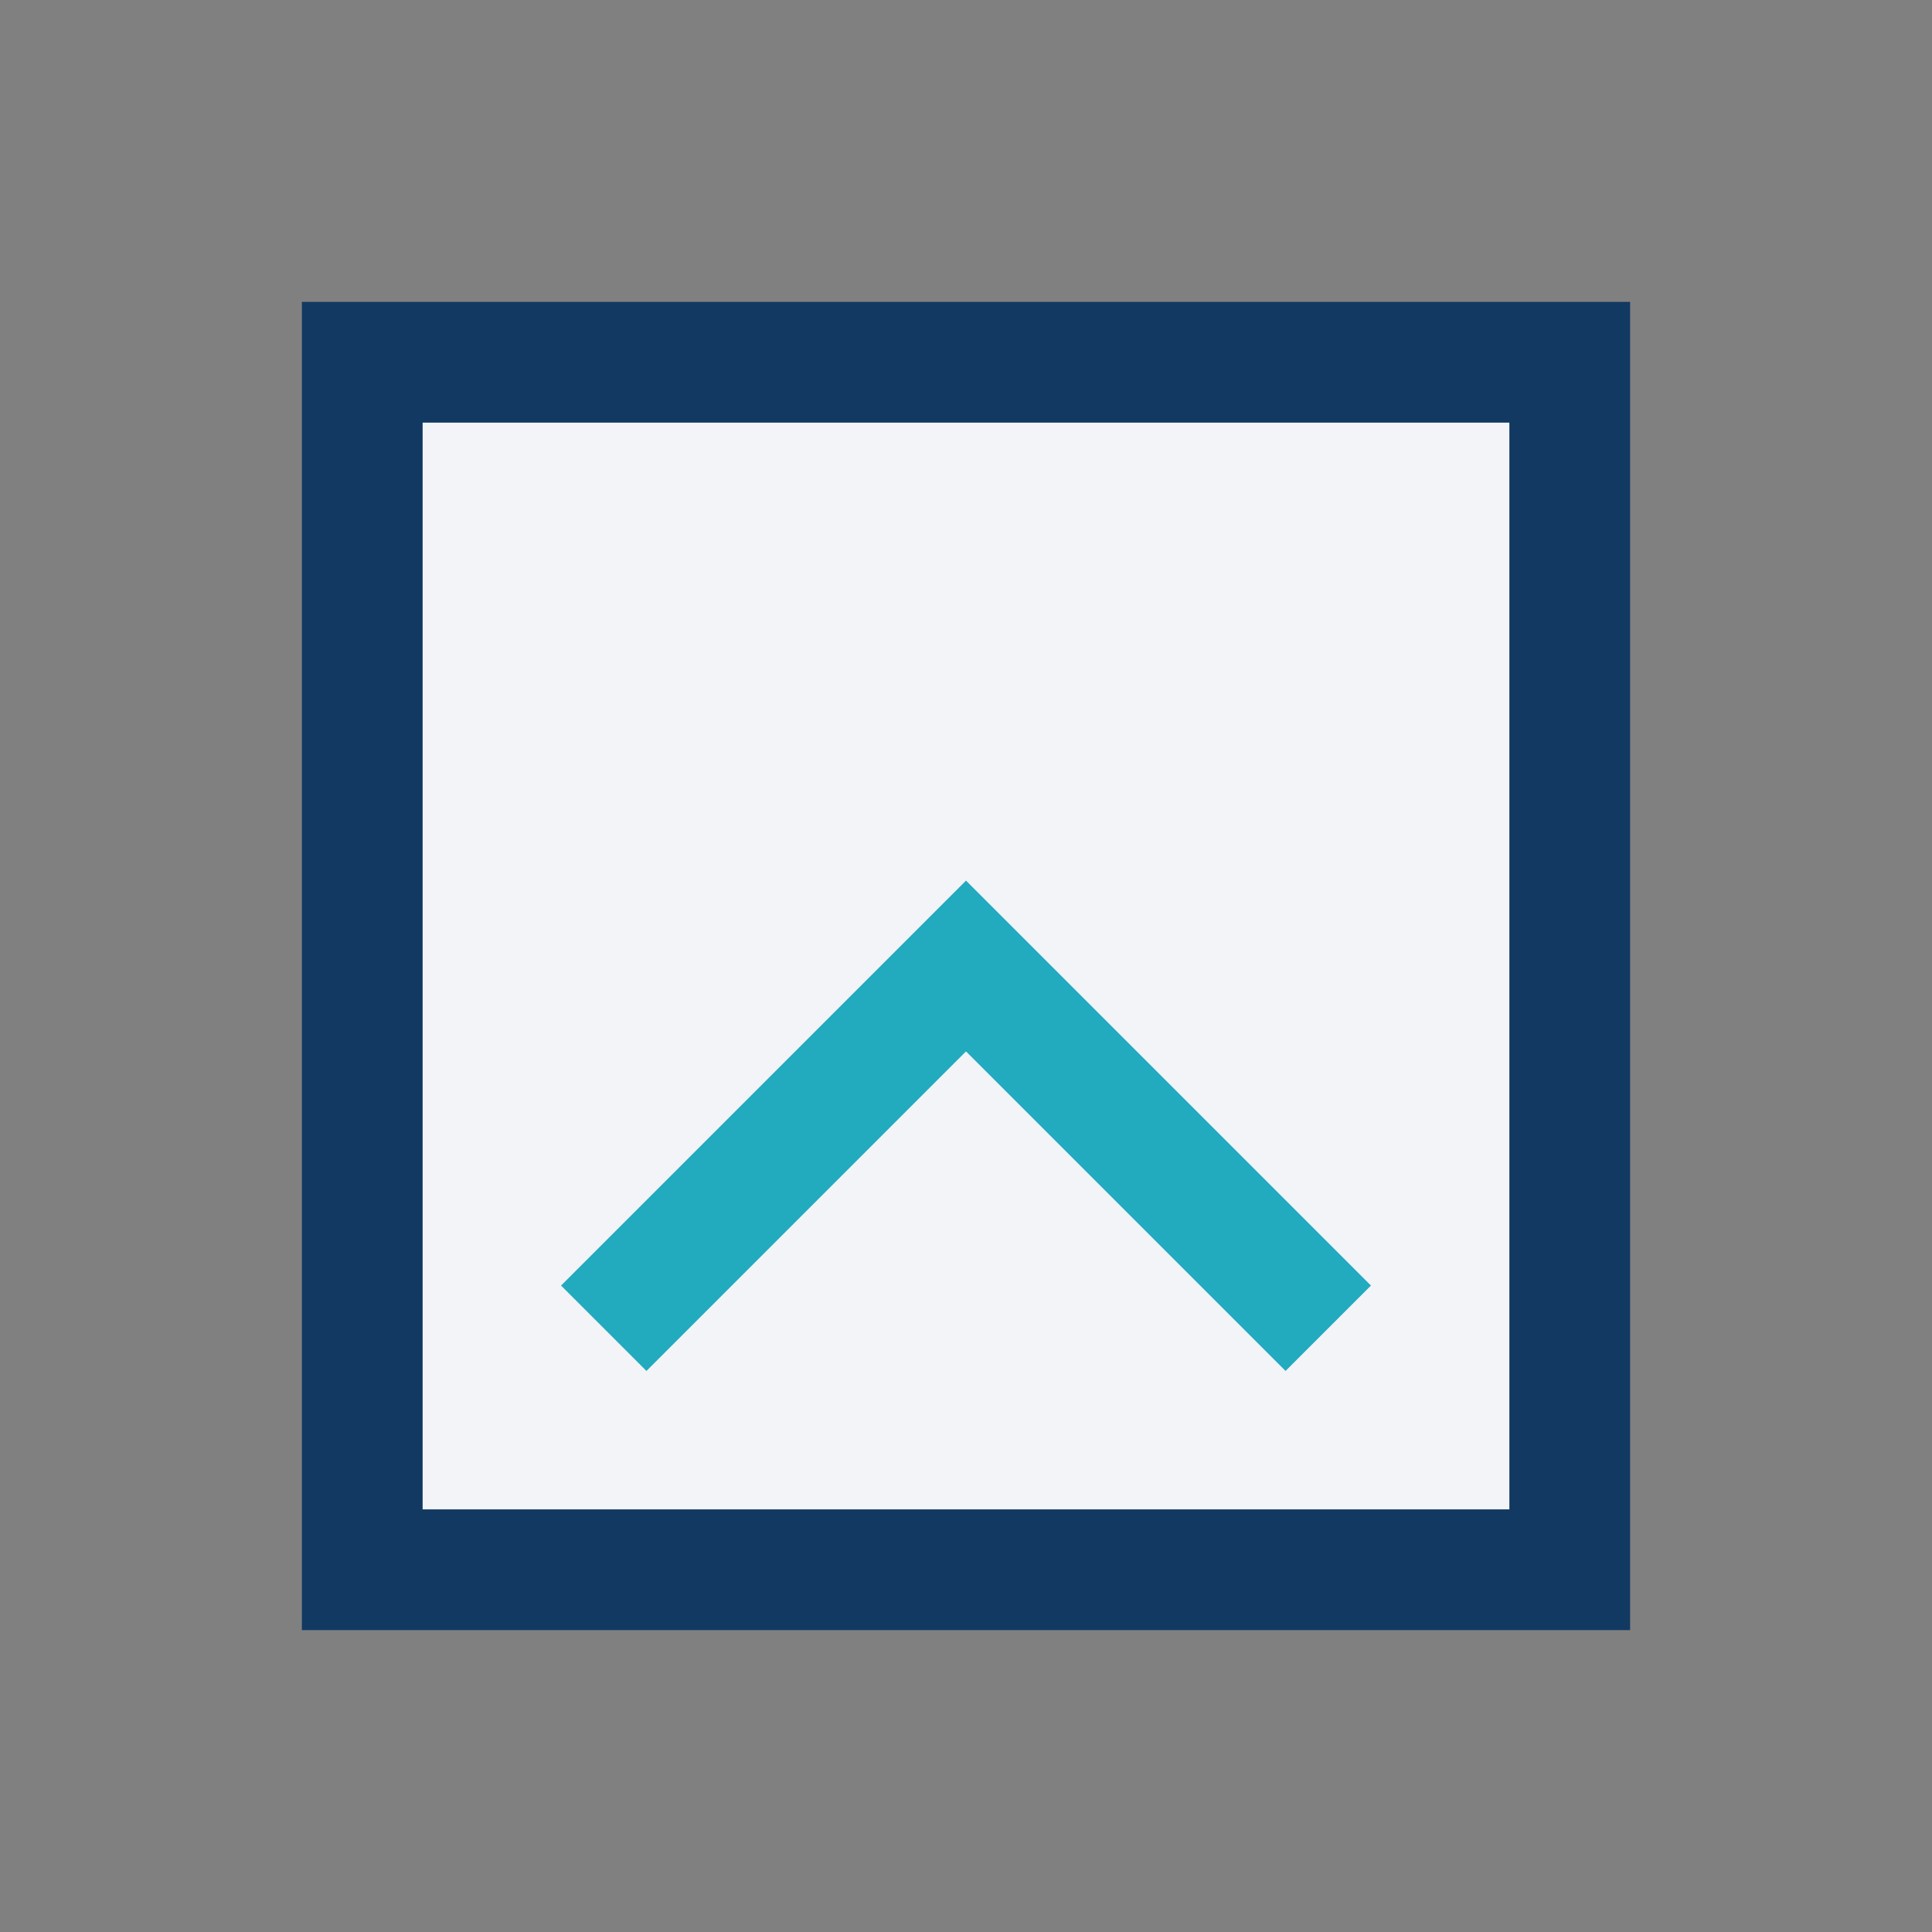 <?xml version="1.0" encoding="UTF-8"?>
<svg xmlns="http://www.w3.org/2000/svg" width="32" height="32" viewBox="0 0 32 32"><rect x="0" y="0" width="32" height="32" fill="#808080" stroke="none"/><path d="M6 26V6h20v20H6z" fill="#F2F4F7" stroke="#123962" stroke-width="2"/><path d="M10 22l6-6 6 6" fill="none" stroke="#22AABF" stroke-width="2"/></svg>